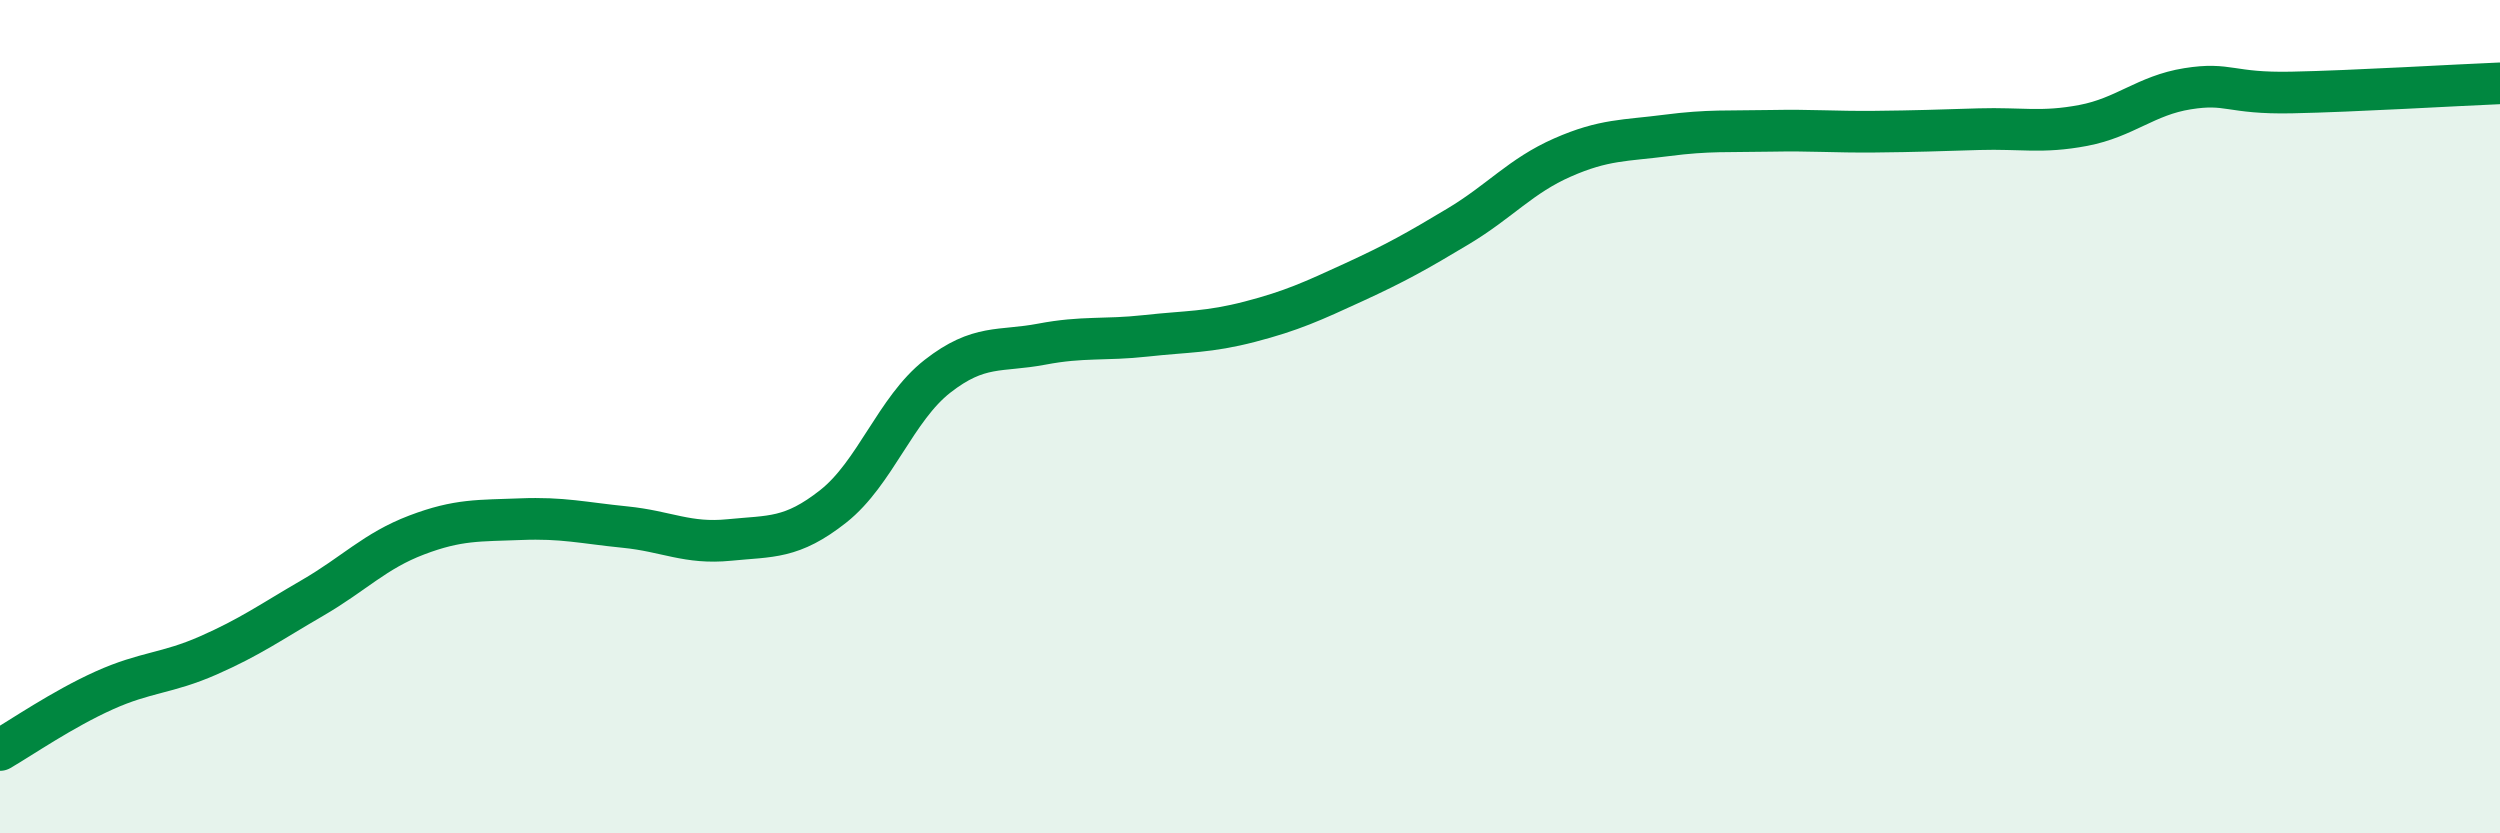 
    <svg width="60" height="20" viewBox="0 0 60 20" xmlns="http://www.w3.org/2000/svg">
      <path
        d="M 0,18 C 0.5,17.71 1.5,17.02 2.5,16.57 C 3.5,16.12 4,16.17 5,15.73 C 6,15.29 6.5,14.93 7.5,14.35 C 8.5,13.77 9,13.22 10,12.84 C 11,12.46 11.5,12.5 12.5,12.46 C 13.5,12.42 14,12.55 15,12.65 C 16,12.75 16.5,13.06 17.5,12.96 C 18.5,12.86 19,12.94 20,12.15 C 21,11.36 21.5,9.81 22.5,9.03 C 23.5,8.25 24,8.45 25,8.26 C 26,8.07 26.5,8.17 27.5,8.06 C 28.5,7.95 29,7.98 30,7.72 C 31,7.46 31.5,7.23 32.5,6.77 C 33.5,6.31 34,6.03 35,5.43 C 36,4.83 36.5,4.22 37.5,3.78 C 38.5,3.34 39,3.38 40,3.25 C 41,3.12 41.5,3.16 42.5,3.14 C 43.5,3.12 44,3.17 45,3.16 C 46,3.15 46.5,3.13 47.5,3.1 C 48.5,3.07 49,3.2 50,3.01 C 51,2.82 51.5,2.29 52.5,2.13 C 53.5,1.97 53.5,2.25 55,2.22 C 56.5,2.19 59,2.04 60,2L60 20L0 20Z"
        fill="#008740"
        opacity="0.1"
        stroke-linecap="round"
        stroke-linejoin="round"
      />
      <path
        d="M 0,18 C 0.5,17.71 1.5,17.02 2.5,16.57 C 3.5,16.12 4,16.17 5,15.73 C 6,15.29 6.5,14.93 7.5,14.35 C 8.5,13.77 9,13.22 10,12.84 C 11,12.46 11.5,12.5 12.5,12.46 C 13.5,12.42 14,12.55 15,12.65 C 16,12.75 16.5,13.06 17.5,12.96 C 18.5,12.86 19,12.94 20,12.15 C 21,11.36 21.5,9.81 22.5,9.03 C 23.5,8.25 24,8.45 25,8.26 C 26,8.07 26.5,8.17 27.5,8.06 C 28.5,7.95 29,7.98 30,7.72 C 31,7.46 31.5,7.23 32.5,6.77 C 33.5,6.31 34,6.03 35,5.43 C 36,4.83 36.5,4.22 37.5,3.78 C 38.5,3.34 39,3.38 40,3.25 C 41,3.12 41.5,3.16 42.5,3.14 C 43.5,3.12 44,3.17 45,3.16 C 46,3.15 46.5,3.13 47.5,3.1 C 48.5,3.07 49,3.2 50,3.01 C 51,2.82 51.5,2.29 52.5,2.13 C 53.5,1.97 53.5,2.25 55,2.22 C 56.5,2.19 59,2.04 60,2"
        stroke="#008740"
        stroke-width="1"
        fill="none"
        stroke-linecap="round"
        stroke-linejoin="round"
      />
    </svg>
  